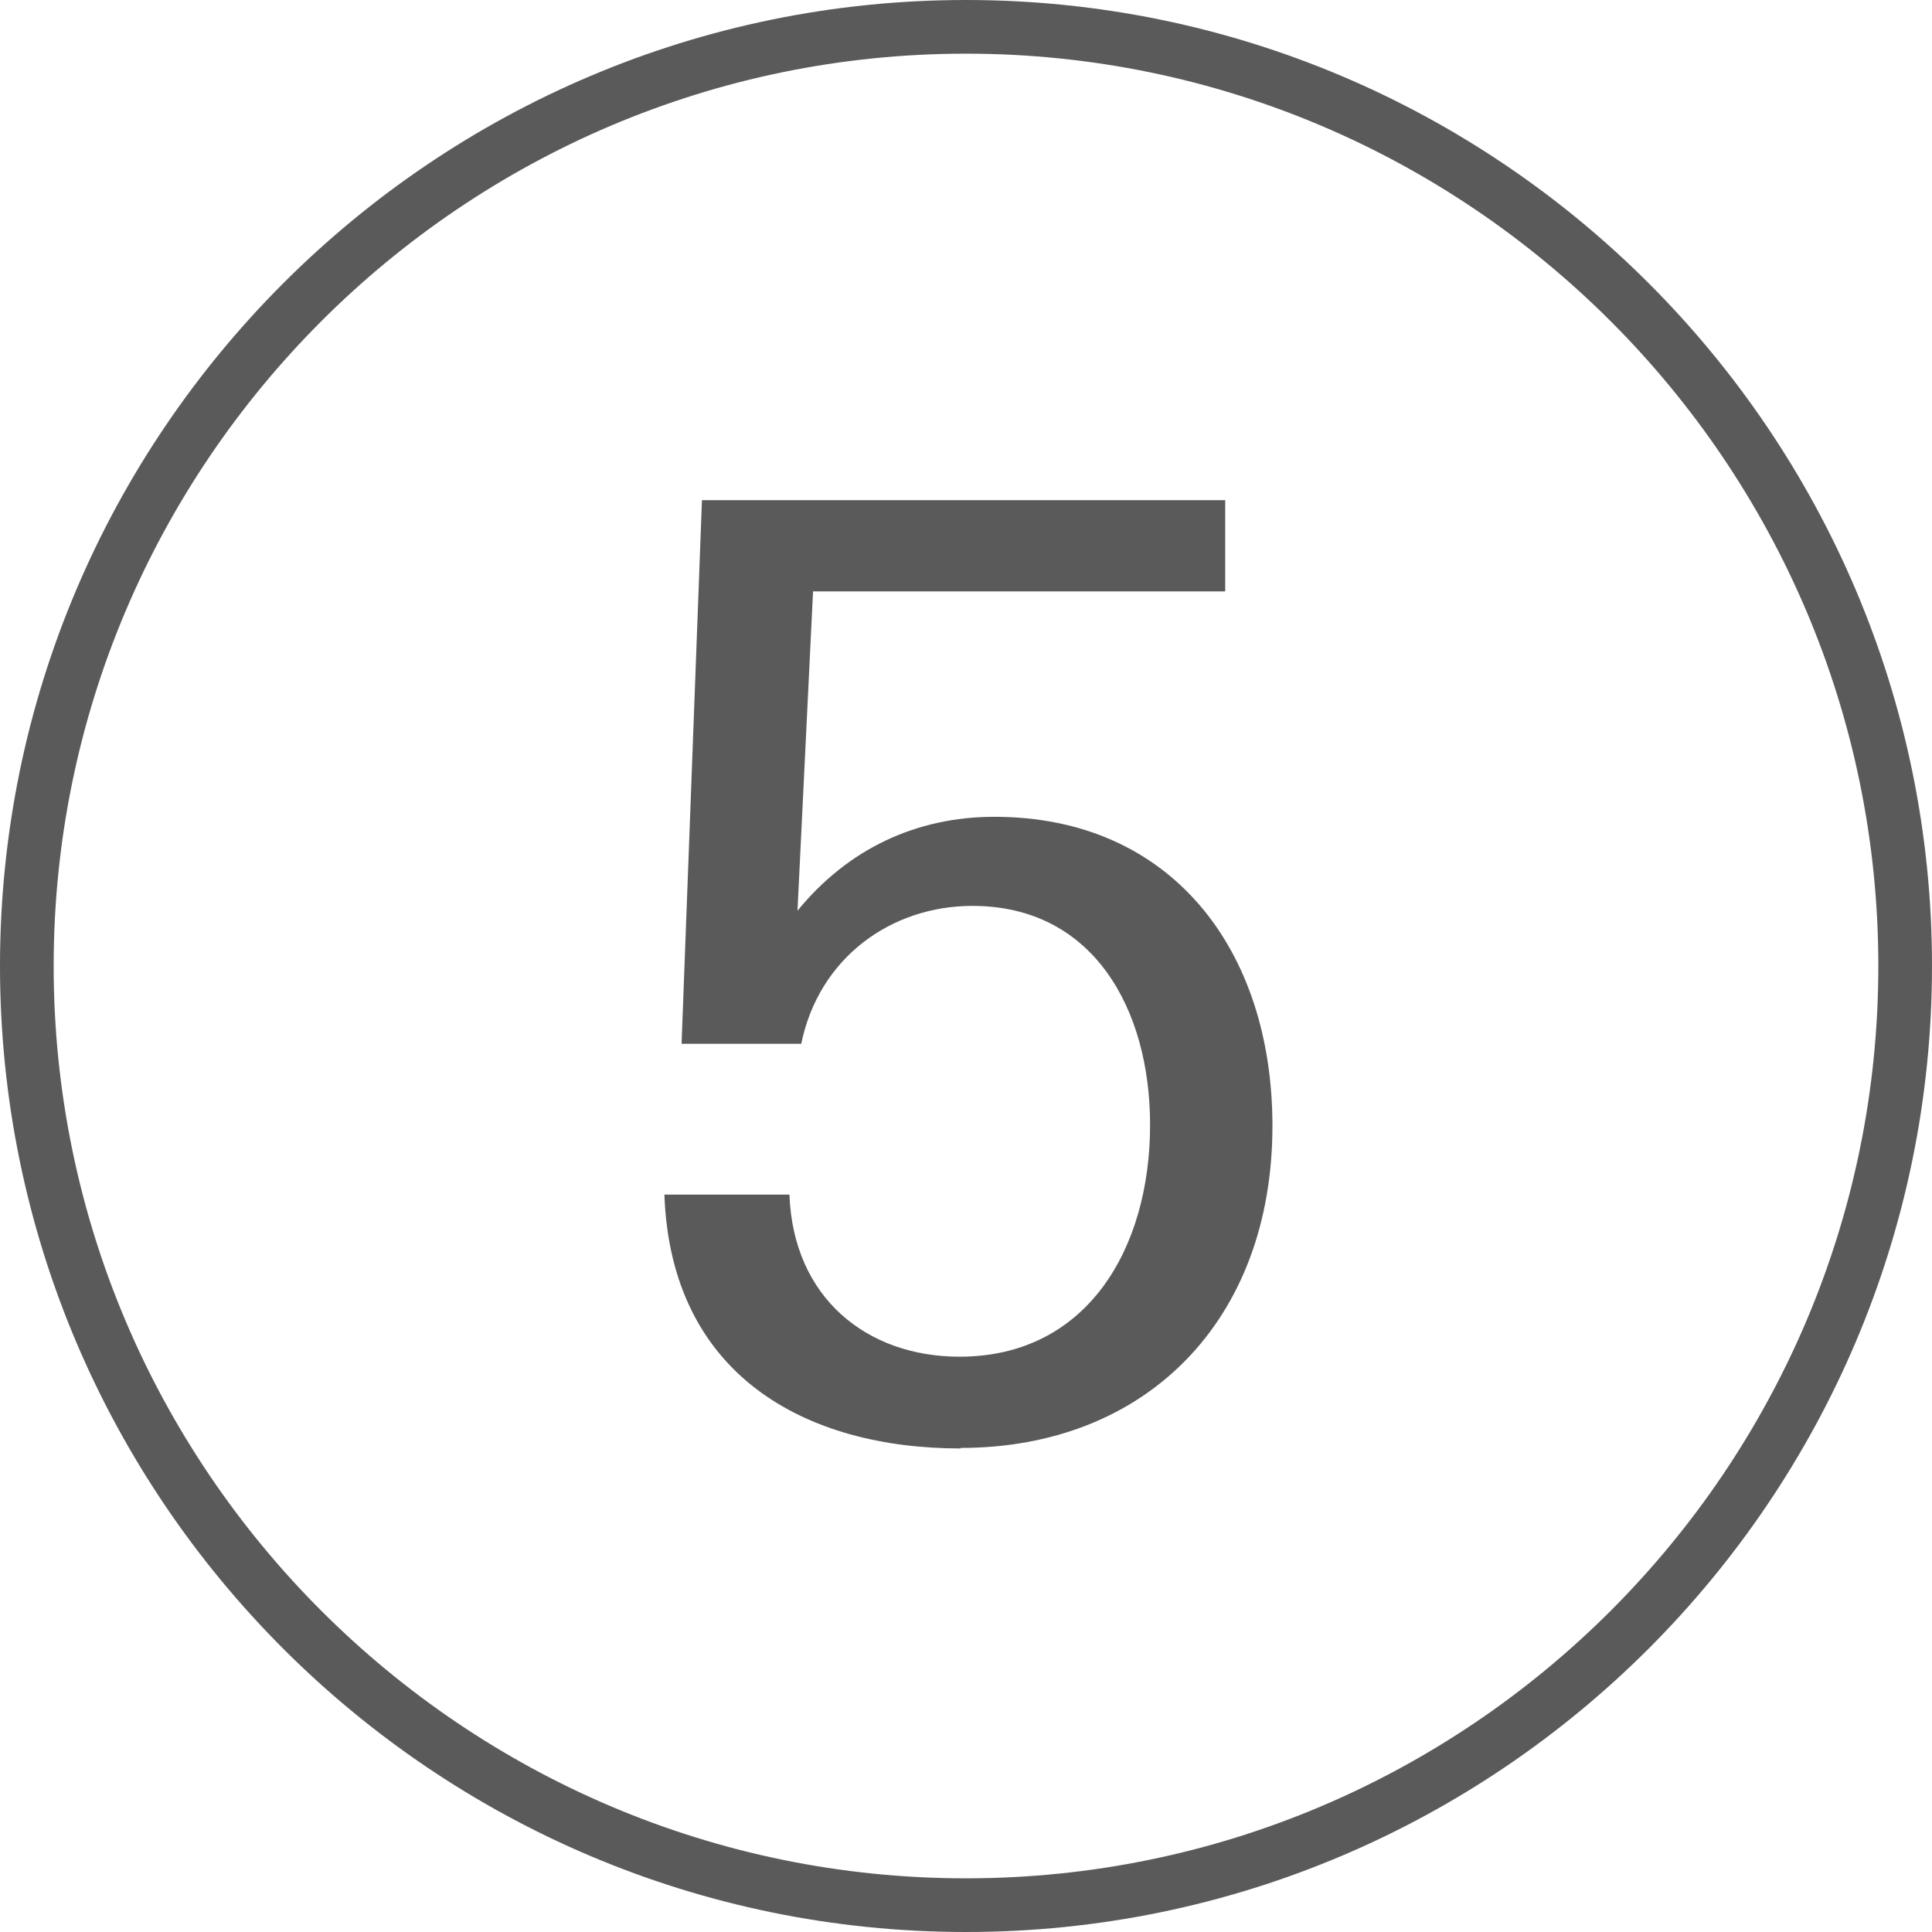 <svg width="36" height="36" viewBox="0 0 36 36" fill="none" xmlns="http://www.w3.org/2000/svg">
<g clip-path="url(#clip0_3174_60341)">
<path d="M18 36C8.07 36 0 27.92 0 18C0 8.08 8.07 0 18 0C27.93 0 36 8.08 36 18C36 27.92 27.92 36 18 36ZM18 1C8.63 1 1 8.63 1 18C1 27.37 8.63 35 18 35C27.37 35 35 27.37 35 18C35 8.63 27.37 1 18 1Z" fill="#5A5A5A"/>
<path d="M17.9 26.99C15 26.99 12.5 25.62 12.38 22.26H14.71C14.78 24.18 16.15 25.28 17.88 25.28C20.26 25.28 21.43 23.26 21.43 20.96C21.43 18.8 20.37 16.88 18.12 16.88C16.61 16.88 15.26 17.84 14.93 19.45H12.7L13.08 9.32H22.83V11.02H15.15L14.86 16.97C15.8 15.82 17.07 15.22 18.53 15.22C21.82 15.22 23.71 17.69 23.71 20.98C23.71 24.6 21.36 26.98 17.9 26.98V26.99Z" fill="#5A5A5A"/>
</g>
<defs>
<clipPath id="clip0_3174_60341">
<rect width="36" height="36" fill="white"/>
</clipPath>
</defs>
</svg>
